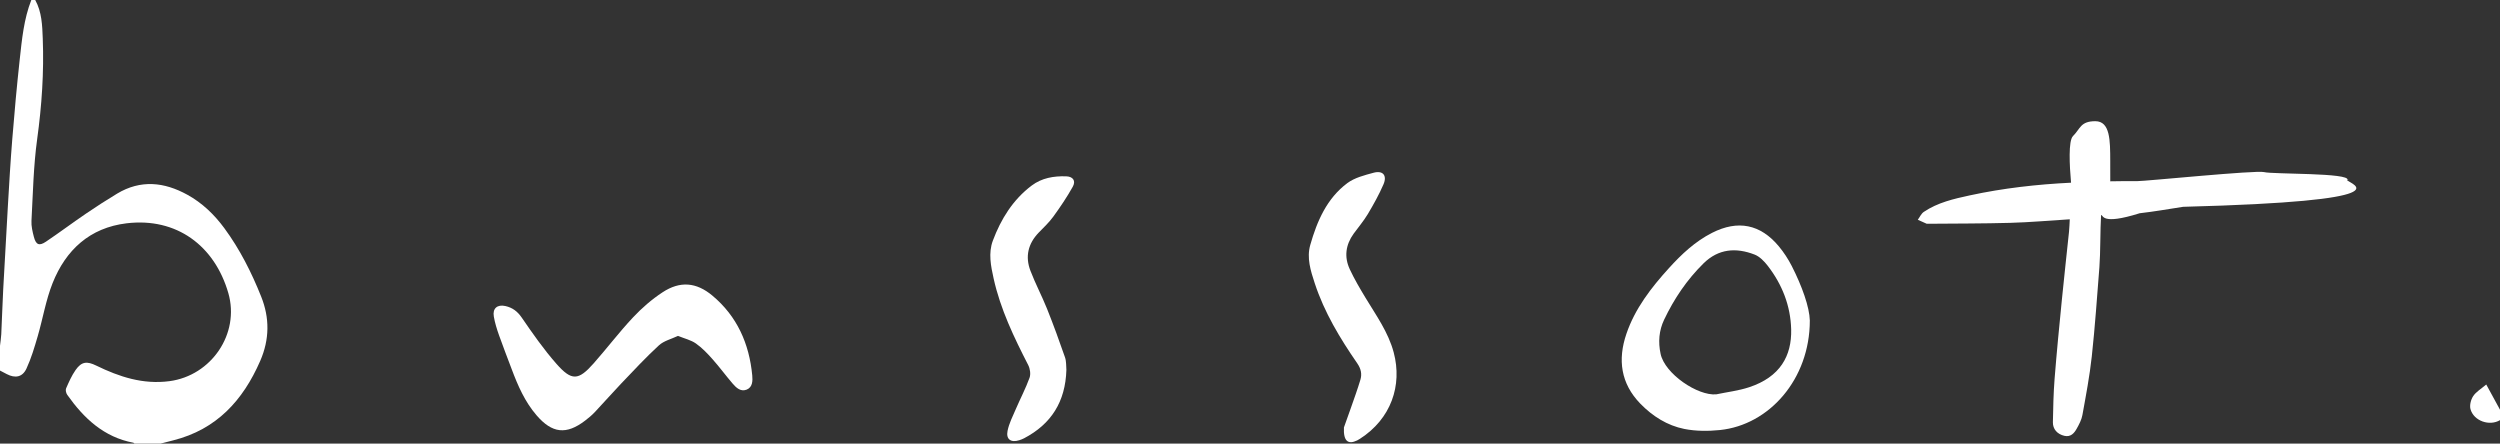 <?xml version="1.0" encoding="utf-8"?>
<!-- Generator: Adobe Illustrator 16.0.0, SVG Export Plug-In . SVG Version: 6.00 Build 0)  -->
<!DOCTYPE svg PUBLIC "-//W3C//DTD SVG 1.1//EN" "http://www.w3.org/Graphics/SVG/1.1/DTD/svg11.dtd">
<svg version="1.1" id="Capa_1" xmlns="http://www.w3.org/2000/svg" xmlns:xlink="http://www.w3.org/1999/xlink" x="0px" y="0px"
	 width="317.664px" height="56.37px" viewBox="0 0 317.664 56.37" enable-background="new 0 0 317.664 56.37" xml:space="preserve">
<rect x="0" y="0" width="317.664" height="56.37" fill="#333333" stroke="none"/>
<g>
	<path fill-rule="evenodd" clip-rule="evenodd" fill="#FFFFFF" d="M298.286,22.928c-0.069,0.103-0.133,0.173-0.017-0.06
		c0.469-0.927-9.58-0.717-10.575-0.999c-0.967-0.272-15.126,1.16-16.123,1.147c-1.144-0.01-2.286,0.001-3.429,0.023
		c0-0.78-0.001-1.675-0.003-2.588c-0.007-2.585,0-5.05-1.895-5.05c-1.894,0-1.894,0.946-2.841,1.894
		c-0.598,0.598-0.441,3.704-0.244,5.919c-4.327,0.212-8.629,0.694-12.871,1.613c-2.034,0.44-4.077,0.908-5.839,2.098
		c-0.329,0.223-0.513,0.662-0.763,0.999c0.376,0.169,0.752,0.339,1.129,0.506c0.021,0.011,0.051,0.003,0.082,0.003
		c3.512-0.033,7.027-0.019,10.536-0.116c2.492-0.068,4.976-0.292,7.563-0.451c-0.033,0.562-0.042,1.076-0.096,1.587
		c-0.298,2.865-0.621,5.729-0.903,8.594c-0.333,3.359-0.662,6.719-0.929,10.082c-0.144,1.836-0.181,3.677-0.216,5.518
		c-0.019,0.886,0.563,1.526,1.458,1.733c0.799,0.183,1.247-0.326,1.571-0.914c0.307-0.544,0.614-1.132,0.723-1.735
		c0.448-2.477,0.92-4.953,1.191-7.452c0.408-3.764,0.669-7.546,0.965-11.319c0.146-1.885,0.097-4.713,0.214-6.633
		c0.325-0.026-0.055,1.328,4.903-0.229c1.771-0.199,3.768-0.548,5.521-0.818C305.88,25.538,298.744,23.427,298.286,22.928z"/>
	<path fill-rule="evenodd" clip-rule="evenodd" fill="#FFFFFF" d="M298.269,22.868c-0.013,0.016-0.006,0.036,0.017,0.06
		C298.369,22.804,298.461,22.632,298.269,22.868z"/>
	<path fill-rule="evenodd" clip-rule="evenodd" fill="#FFFFFF" d="M28.505,28.993c-1.273-1.726-2.801-3.202-4.694-4.245
		c-2.948-1.626-5.939-1.942-8.937-0.141c-1.343,0.809-2.664,1.664-3.962,2.547c-1.708,1.164-3.364,2.403-5.078,3.558
		c-0.857,0.577-1.271,0.392-1.532-0.624c-0.17-0.66-0.34-1.361-0.303-2.03c0.188-3.467,0.252-6.956,0.724-10.385
		c0.586-4.253,0.874-8.5,0.71-12.778C5.371,3.231,5.318,1.527,4.476,0H3.978C3.026,2.432,2.785,5.013,2.505,7.572
		c-0.369,3.369-0.674,6.743-0.946,10.12C1.33,20.523,1.167,23.36,1,26.194c-0.21,3.524-0.407,7.05-0.592,10.575
		c-0.099,1.901-0.155,3.806-0.247,5.705C0.138,42.963,0.055,43.449,0,43.936v3.15c0.285,0.149,0.571,0.296,0.855,0.446
		c1.067,0.563,1.999,0.402,2.509-0.701c0.607-1.312,1.022-2.718,1.428-4.11c0.654-2.24,1.031-4.586,1.889-6.743
		c1.682-4.227,4.735-7.038,9.393-7.603c6.358-0.766,11.197,2.842,12.938,8.864c1.49,5.159-2.155,10.496-7.49,11.195
		c-3.351,0.44-6.363-0.551-9.288-1.979c-1.187-0.579-1.868-0.525-2.631,0.564c-0.499,0.714-0.857,1.533-1.207,2.336
		c-0.093,0.213,0.003,0.604,0.151,0.814c2.11,2.983,4.653,5.383,8.415,6.089c0.044,0.01,0.078,0.074,0.115,0.111h3.316
		c0.546-0.142,1.091-0.283,1.639-0.422c5.48-1.386,8.839-5.061,11.029-10.081c1.197-2.741,1.21-5.465,0.127-8.175
		C31.962,34.62,30.475,31.668,28.505,28.993z"/>
	<path fill-rule="evenodd" clip-rule="evenodd" fill="#FFFFFF" d="M315.917,48.856c-0.664,0.565-1.297,0.931-1.657,1.473
		c-0.298,0.445-0.479,1.165-0.346,1.661c0.419,1.507,2.414,2.191,3.75,1.396v-1.326C317.109,51.041,316.552,50.021,315.917,48.856z"
		/>
	<path fill-rule="evenodd" clip-rule="evenodd" fill="#FFFFFF" d="M90.512,37.556c-2.042-1.703-4.103-1.872-6.319-0.418
		c-1.369,0.897-2.644,2.005-3.766,3.202c-1.752,1.868-3.307,3.925-5.008,5.847c-1.927,2.174-2.777,2.242-4.715,0.041
		c-1.617-1.833-3.026-3.858-4.412-5.877c-0.548-0.793-1.17-1.258-2.069-1.463c-1.021-0.233-1.659,0.29-1.476,1.332
		c0.138,0.807,0.387,1.602,0.661,2.377c0.51,1.448,1.073,2.876,1.612,4.315c0.785,2.098,1.675,4.138,3.157,5.858
		c1.984,2.303,3.783,2.503,6.175,0.673c0.437-0.334,0.866-0.691,1.242-1.091c1.118-1.184,2.189-2.412,3.313-3.591
		c1.581-1.653,3.137-3.335,4.82-4.88c0.623-0.573,1.571-0.797,2.421-1.2c0.848,0.344,1.651,0.525,2.276,0.964
		c0.78,0.546,1.459,1.26,2.097,1.978c0.899,1.008,1.698,2.102,2.58,3.128c0.454,0.529,1.029,1.063,1.781,0.755
		c0.767-0.314,0.763-1.158,0.702-1.808C95.203,43.675,93.663,40.183,90.512,37.556z"/>
	<path fill-rule="evenodd" clip-rule="evenodd" fill="#FFFFFF" d="M226.036,31.31c-2.344-2.827-5.214-3.391-8.494-1.722
		c-2.153,1.094-3.879,2.72-5.48,4.485c-2.252,2.483-4.302,5.116-5.401,8.342c-1.124,3.289-0.719,6.319,1.774,8.883
		c1.55,1.591,3.419,2.774,5.589,3.207c1.462,0.289,3.027,0.291,4.519,0.138c6.244-0.641,11.42-6.439,11.424-13.918
		c-0.04-1.684-0.987-4.367-2.301-6.935C227.216,32.915,226.664,32.067,226.036,31.31z M222.248,49.206
		c-1.346,0.443-2.78,0.61-4.176,0.902c-2.345,0.207-6.515-2.59-7.065-5.133c-0.33-1.524-0.206-2.984,0.446-4.353
		c1.263-2.656,2.892-5.074,5-7.151c1.912-1.883,4.147-2.033,6.497-1.123c0.646,0.25,1.224,0.854,1.667,1.425
		c1.836,2.373,2.904,5.089,2.978,8.085C227.676,45.207,226.206,47.901,222.248,49.206z"/>
	<path fill-rule="evenodd" clip-rule="evenodd" fill="#FFFFFF" d="M135.472,22.404c-1.572-0.048-3.096,0.202-4.385,1.177
		c-2.387,1.802-3.903,4.256-4.93,6.999c-0.589,1.57-0.254,3.223,0.1,4.813c0.866,3.905,2.587,7.468,4.397,11.001
		c0.234,0.456,0.335,1.15,0.165,1.614c-0.495,1.359-1.175,2.651-1.749,3.984c-0.389,0.903-0.852,1.804-1.044,2.753
		c-0.215,1.082,0.436,1.529,1.489,1.191c0.208-0.065,0.417-0.145,0.612-0.247c3.451-1.809,5.253-4.649,5.375-8.688
		c-0.042-0.448,0.008-1.059-0.174-1.591c-0.718-2.072-1.469-4.133-2.281-6.167c-0.654-1.63-1.483-3.191-2.11-4.832
		c-0.697-1.811-0.302-3.459,1.06-4.867c0.634-0.654,1.312-1.285,1.842-2.018c0.884-1.219,1.737-2.479,2.469-3.79
		C136.734,22.976,136.346,22.43,135.472,22.404z"/>
	<path fill-rule="evenodd" clip-rule="evenodd" fill="#FFFFFF" d="M173.508,37.835c-0.711-1.176-1.413-2.369-1.994-3.612
		c-0.735-1.57-0.534-3.113,0.488-4.528c0.6-0.829,1.271-1.609,1.794-2.482c0.731-1.227,1.434-2.482,1.998-3.79
		c0.489-1.134-0.077-1.793-1.257-1.473c-1.153,0.313-2.406,0.627-3.336,1.317c-2.61,1.947-3.852,4.841-4.713,7.865
		c-0.469,1.641,0.05,3.281,0.57,4.859c1.215,3.703,3.211,7.003,5.407,10.185c0.472,0.688,0.615,1.354,0.391,2.091
		c-0.354,1.178-0.775,2.34-1.183,3.503c-0.35,1.009-0.716,2.009-0.906,2.544c-0.085,1.779,0.548,2.197,1.679,1.649
		c0.124-0.061,0.242-0.133,0.358-0.207c3.947-2.532,5.405-6.775,4.288-10.969C176.408,42.209,174.858,40.073,173.508,37.835z"/>
</g>
</svg>
